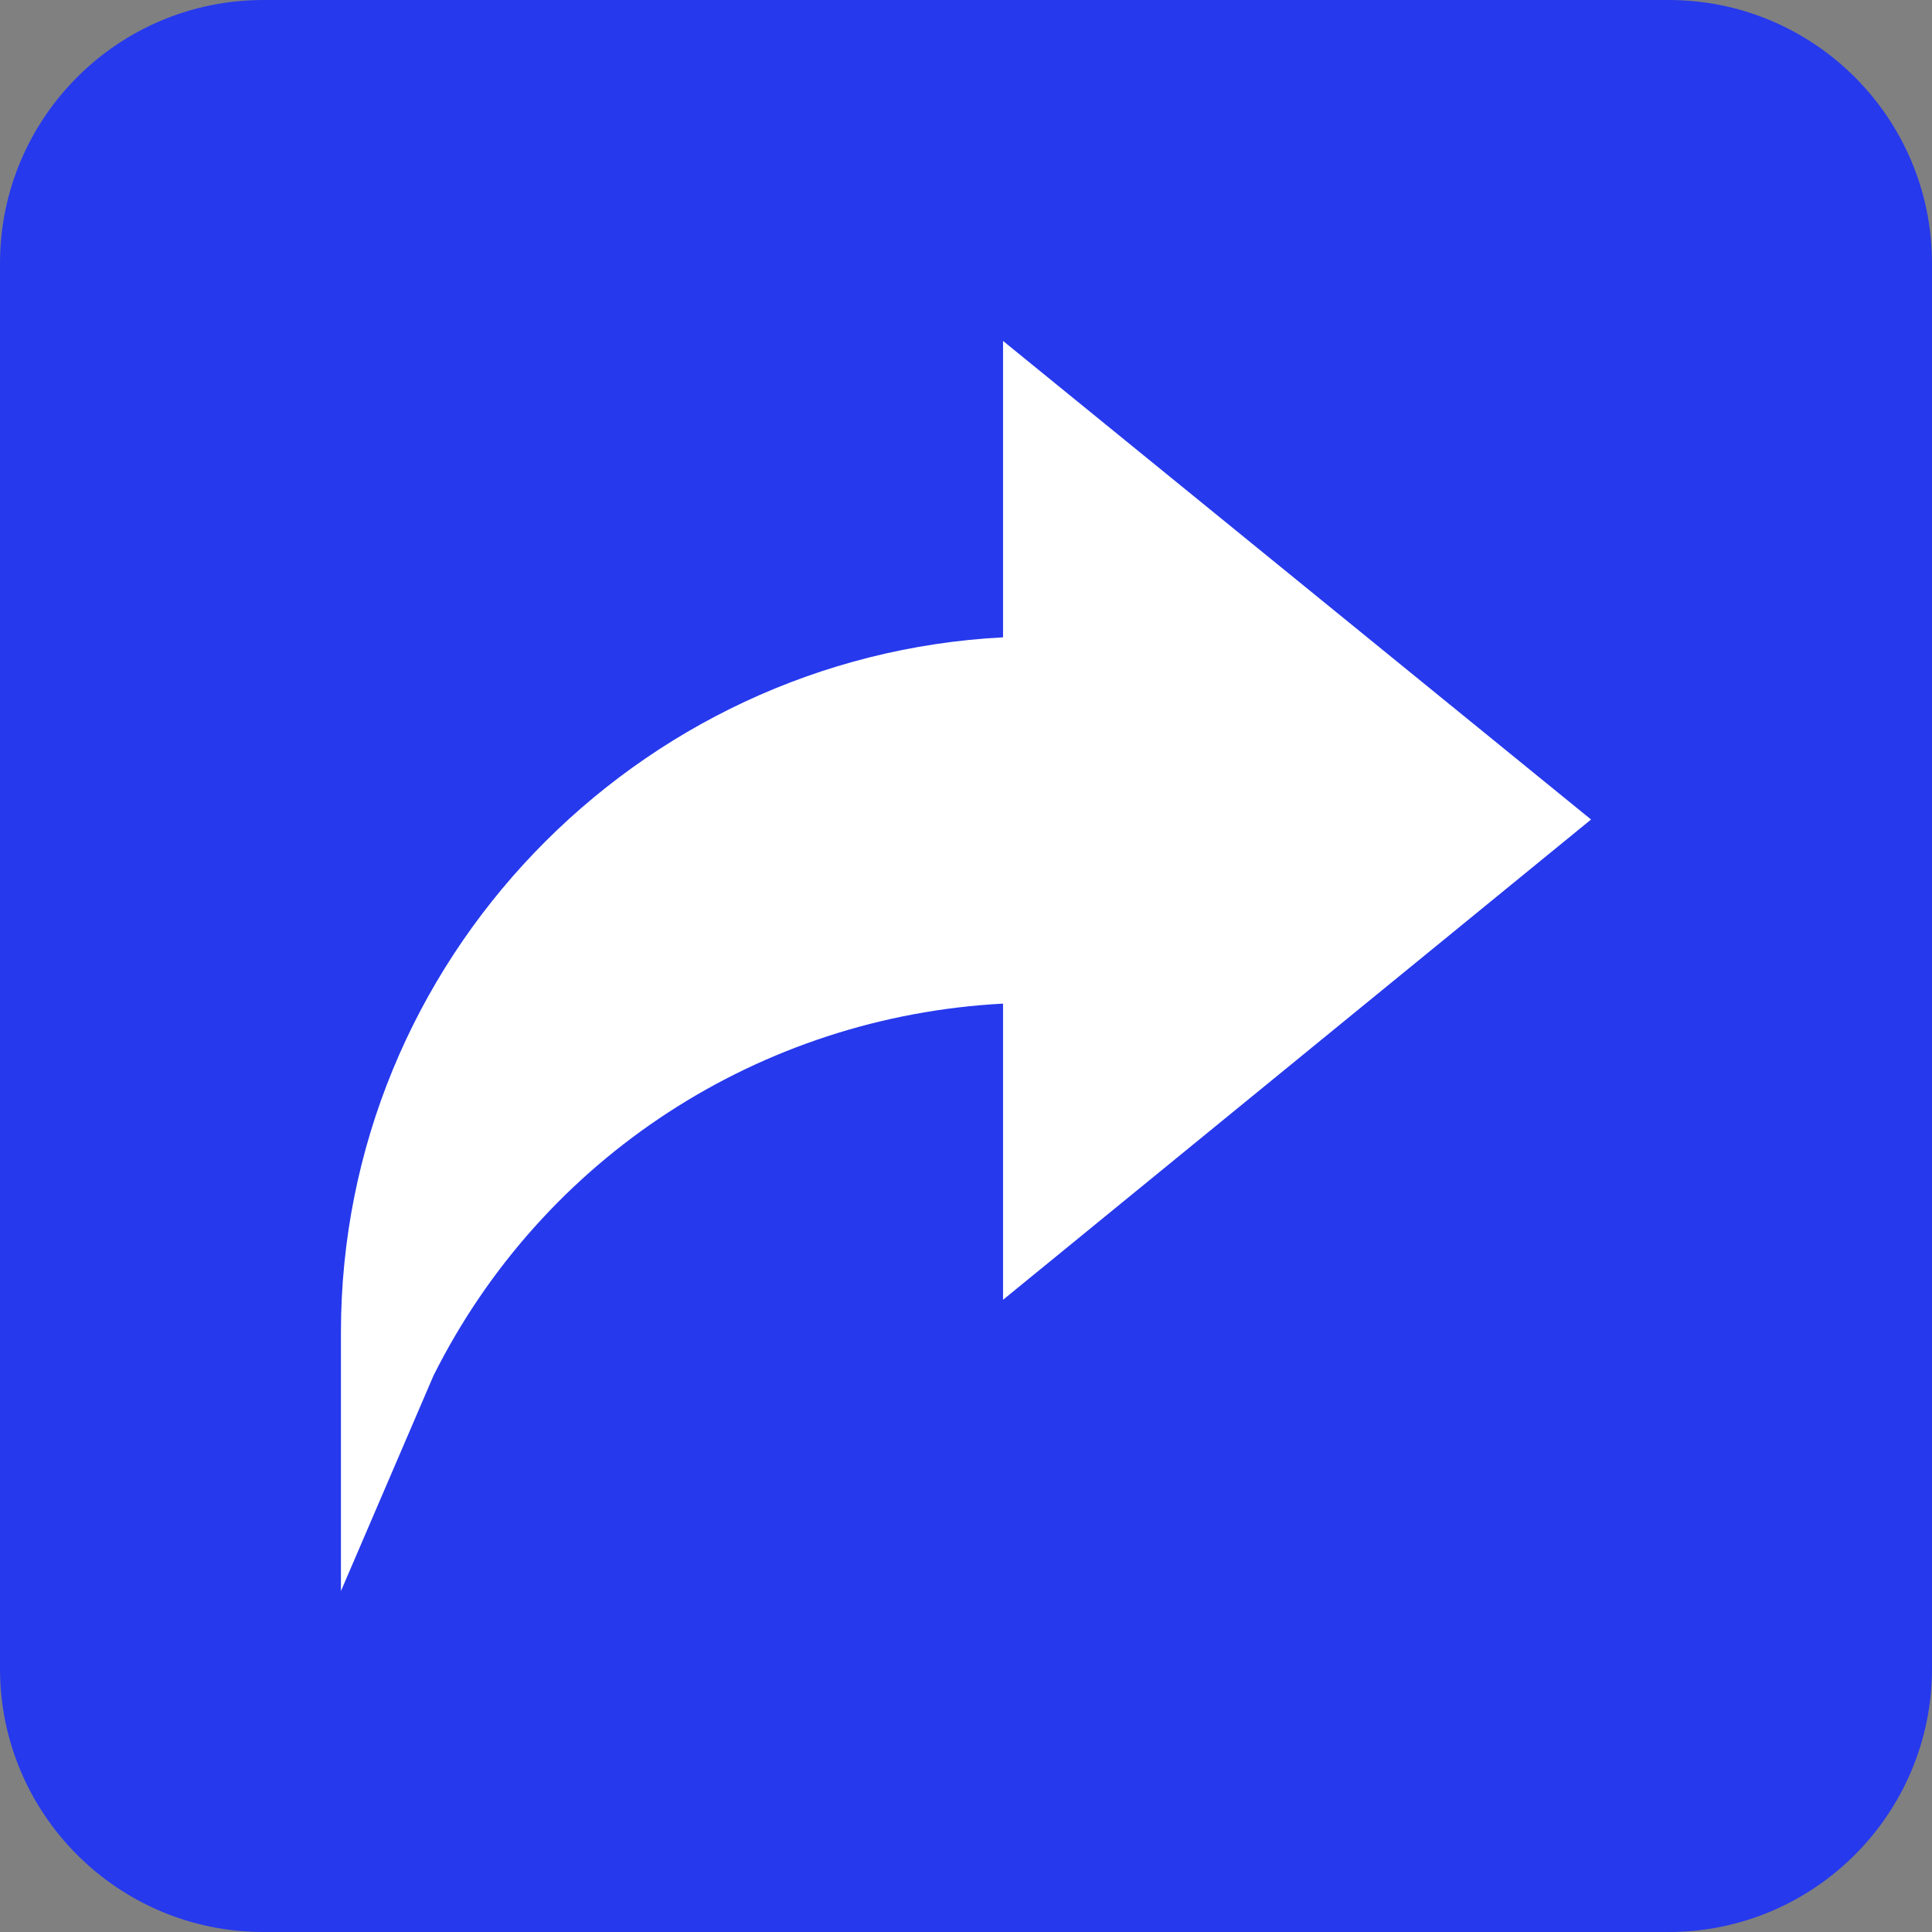 <svg width="17" height="17" viewBox="0 0 17 17" fill="none" xmlns="http://www.w3.org/2000/svg">
<rect x="0" y="0" width="17" height="17" fill="#808080" stroke="none"/>
<g clip-path="url(#clip0_1149_20)">
<path d="M14.682 0H2.318C1.038 0 0 1.038 0 2.318V14.682C0 15.962 1.038 17 2.318 17H14.682C15.962 17 17 15.962 17 14.682V2.318C17 1.038 15.962 0 14.682 0Z" fill="#2639ED"/>
<g clip-path="url(#clip1_1149_20)">
<path d="M8.826 5.608C5.597 5.776 3 8.455 3 11.723V14L3.815 12.103C4.78 10.176 6.693 8.944 8.826 8.831V11.437L14 7.211L8.826 3V5.608Z" fill="white"/>
</g>
</g>
<defs>
<clipPath id="clip0_1149_20">
<rect width="17" height="17" fill="white"/>
</clipPath>
<clipPath id="clip1_1149_20">
<rect width="11" height="11" fill="white" transform="translate(3 3)"/>
</clipPath>
</defs>
</svg>
